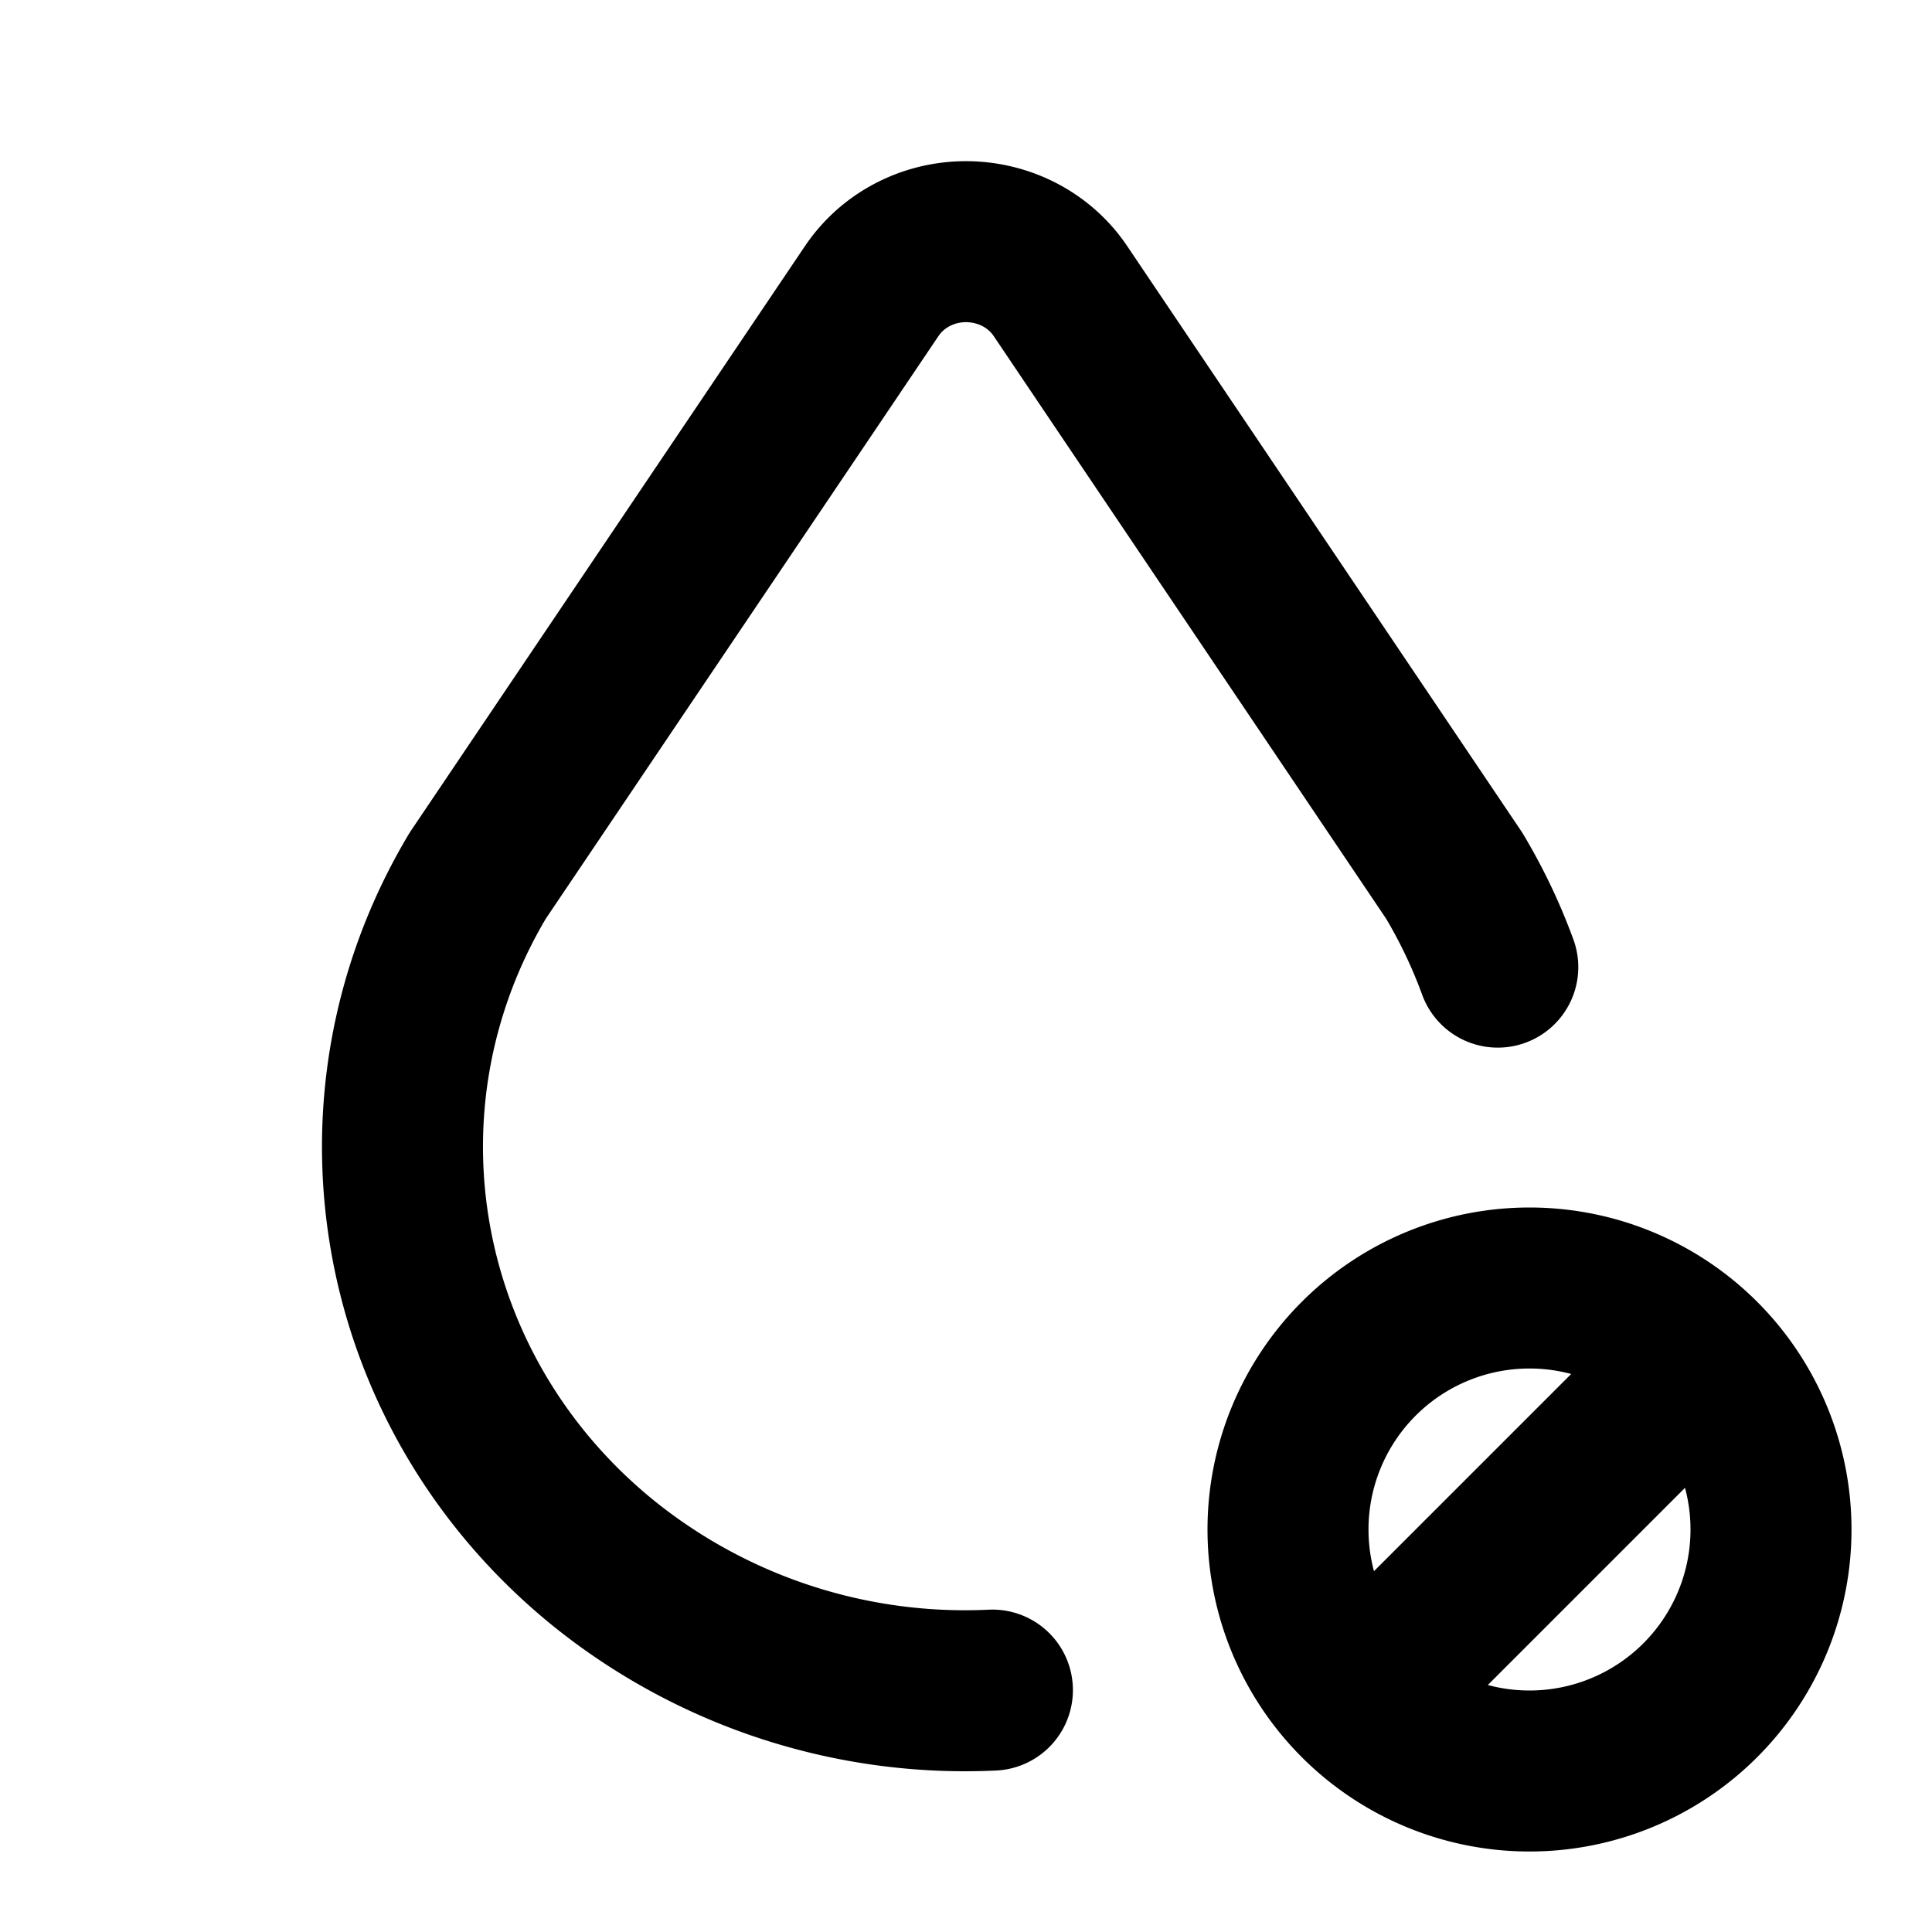 <?xml version="1.0" encoding="utf-8"?>
<!-- Generator: www.svgicons.com -->
<svg xmlns="http://www.w3.org/2000/svg" width="800" height="800" viewBox="0 0 24 24">
<path fill="none" stroke="currentColor" stroke-linecap="round" stroke-linejoin="round" stroke-width="2" d="M18.606 12.014a6.659 6.659 0 0 0-.542-1.137l-4.89-7.26c-.42-.625-1.287-.803-1.936-.397a1.376 1.376 0 0 0-.41.397l-4.893 7.26C4.24 13.715 4.9 17.318 7.502 19.423a7.154 7.154 0 0 0 4.826 1.572M16 19a3 3 0 1 0 6 0a3 3 0 1 0-6 0m1 2l4-4"/>
</svg>